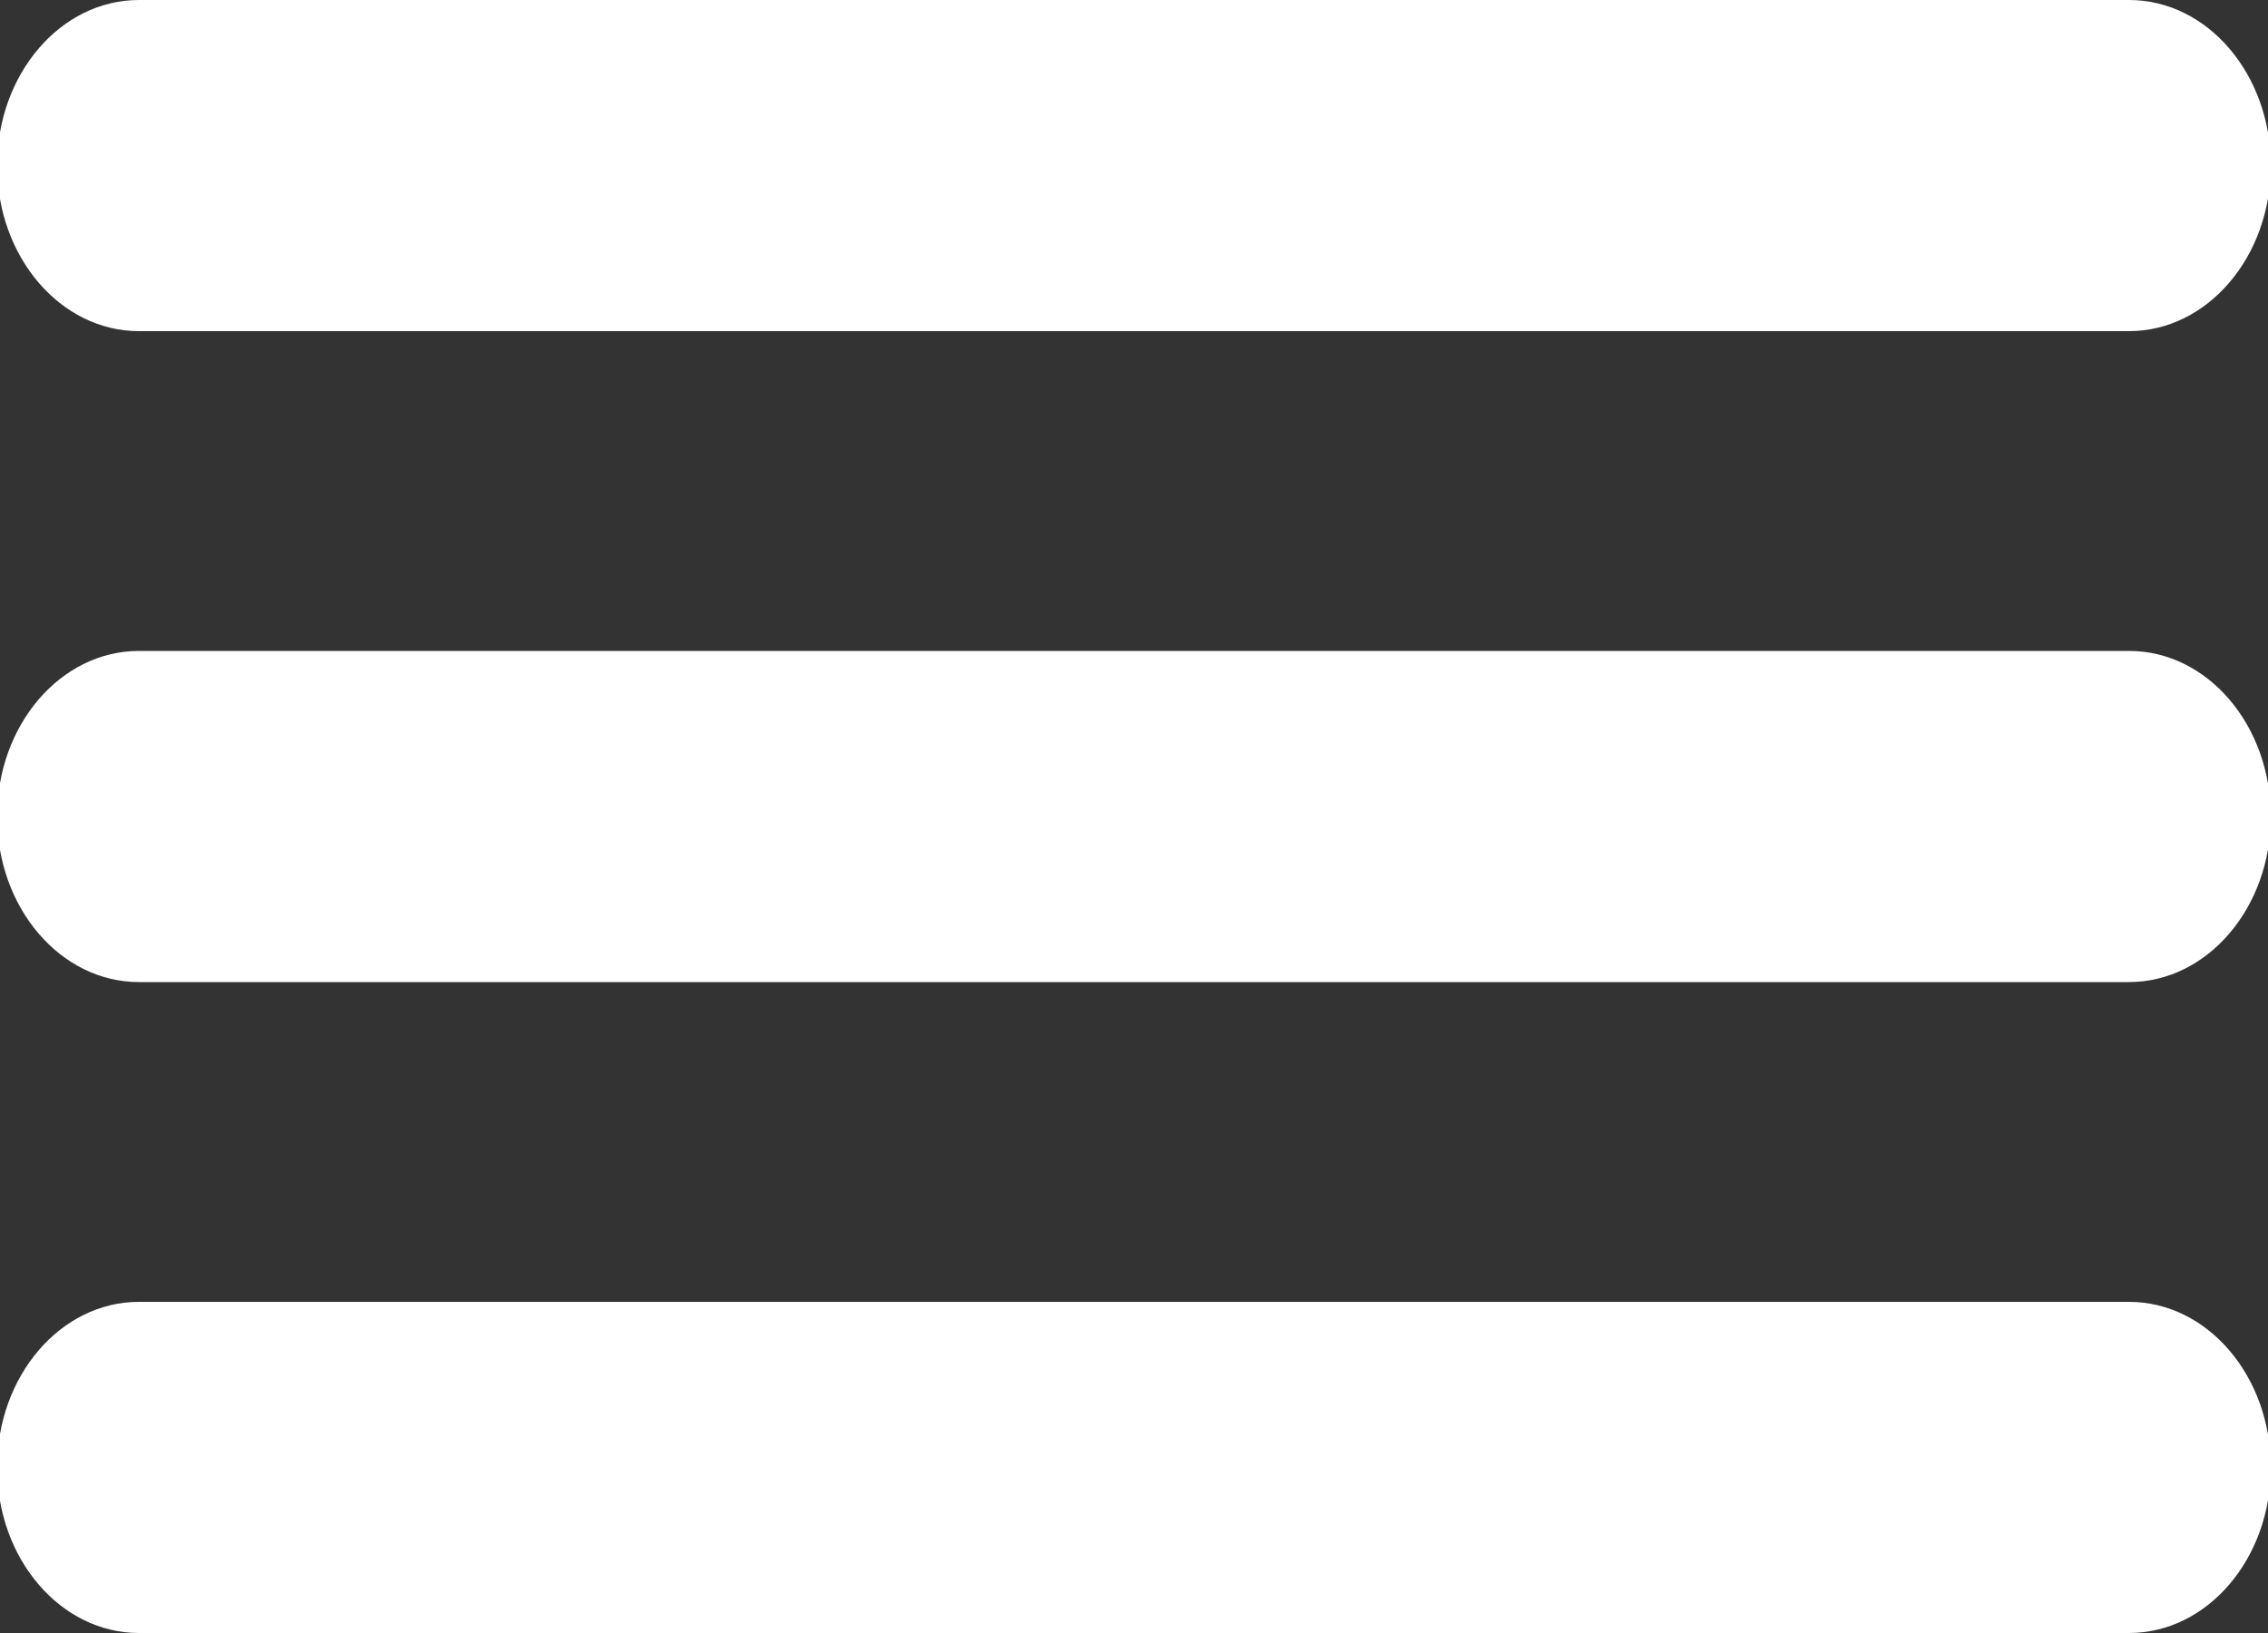 <?xml version="1.0" encoding="utf-8"?>
<!-- Generator: Adobe Illustrator 17.0.0, SVG Export Plug-In . SVG Version: 6.00 Build 0)  -->
<!DOCTYPE svg PUBLIC "-//W3C//DTD SVG 1.1//EN" "http://www.w3.org/Graphics/SVG/1.1/DTD/svg11.dtd">
<svg version="1.1" id="Layer_1" xmlns="http://www.w3.org/2000/svg" xmlns:xlink="http://www.w3.org/1999/xlink" x="0px" y="0px"
	 width="25px" height="18px" viewBox="0 0 25 18" enable-background="new 0 0 25 18" xml:space="preserve">
<rect x="0" y="0" width="25" height="18" fill="#333333" stroke="none"/>
<path fill="#FFFFFF" d="M25.031,1.825c0,1.008-0.7,1.825-1.563,1.825H1.531c-0.863,0-1.563-0.817-1.563-1.825l0,0
	C-0.031,0.817,0.668,0,1.531,0h21.938C24.332,0,25.031,0.817,25.031,1.825L25.031,1.825z"/>
<path fill="#FFFFFF" d="M25.031,9c0,1.008-0.7,1.825-1.563,1.825H1.531c-0.863,0-1.563-0.817-1.563-1.825l0,0
	c0-1.008,0.7-1.825,1.563-1.825h21.938C24.332,7.175,25.031,7.992,25.031,9L25.031,9z"/>
<path fill="#FFFFFF" d="M25.031,16.175c0,1.008-0.7,1.825-1.563,1.825H1.531c-0.863,0-1.563-0.817-1.563-1.825l0,0
	c0-1.008,0.7-1.825,1.563-1.825h21.938C24.332,14.35,25.031,15.167,25.031,16.175L25.031,16.175z"/>
</svg>
